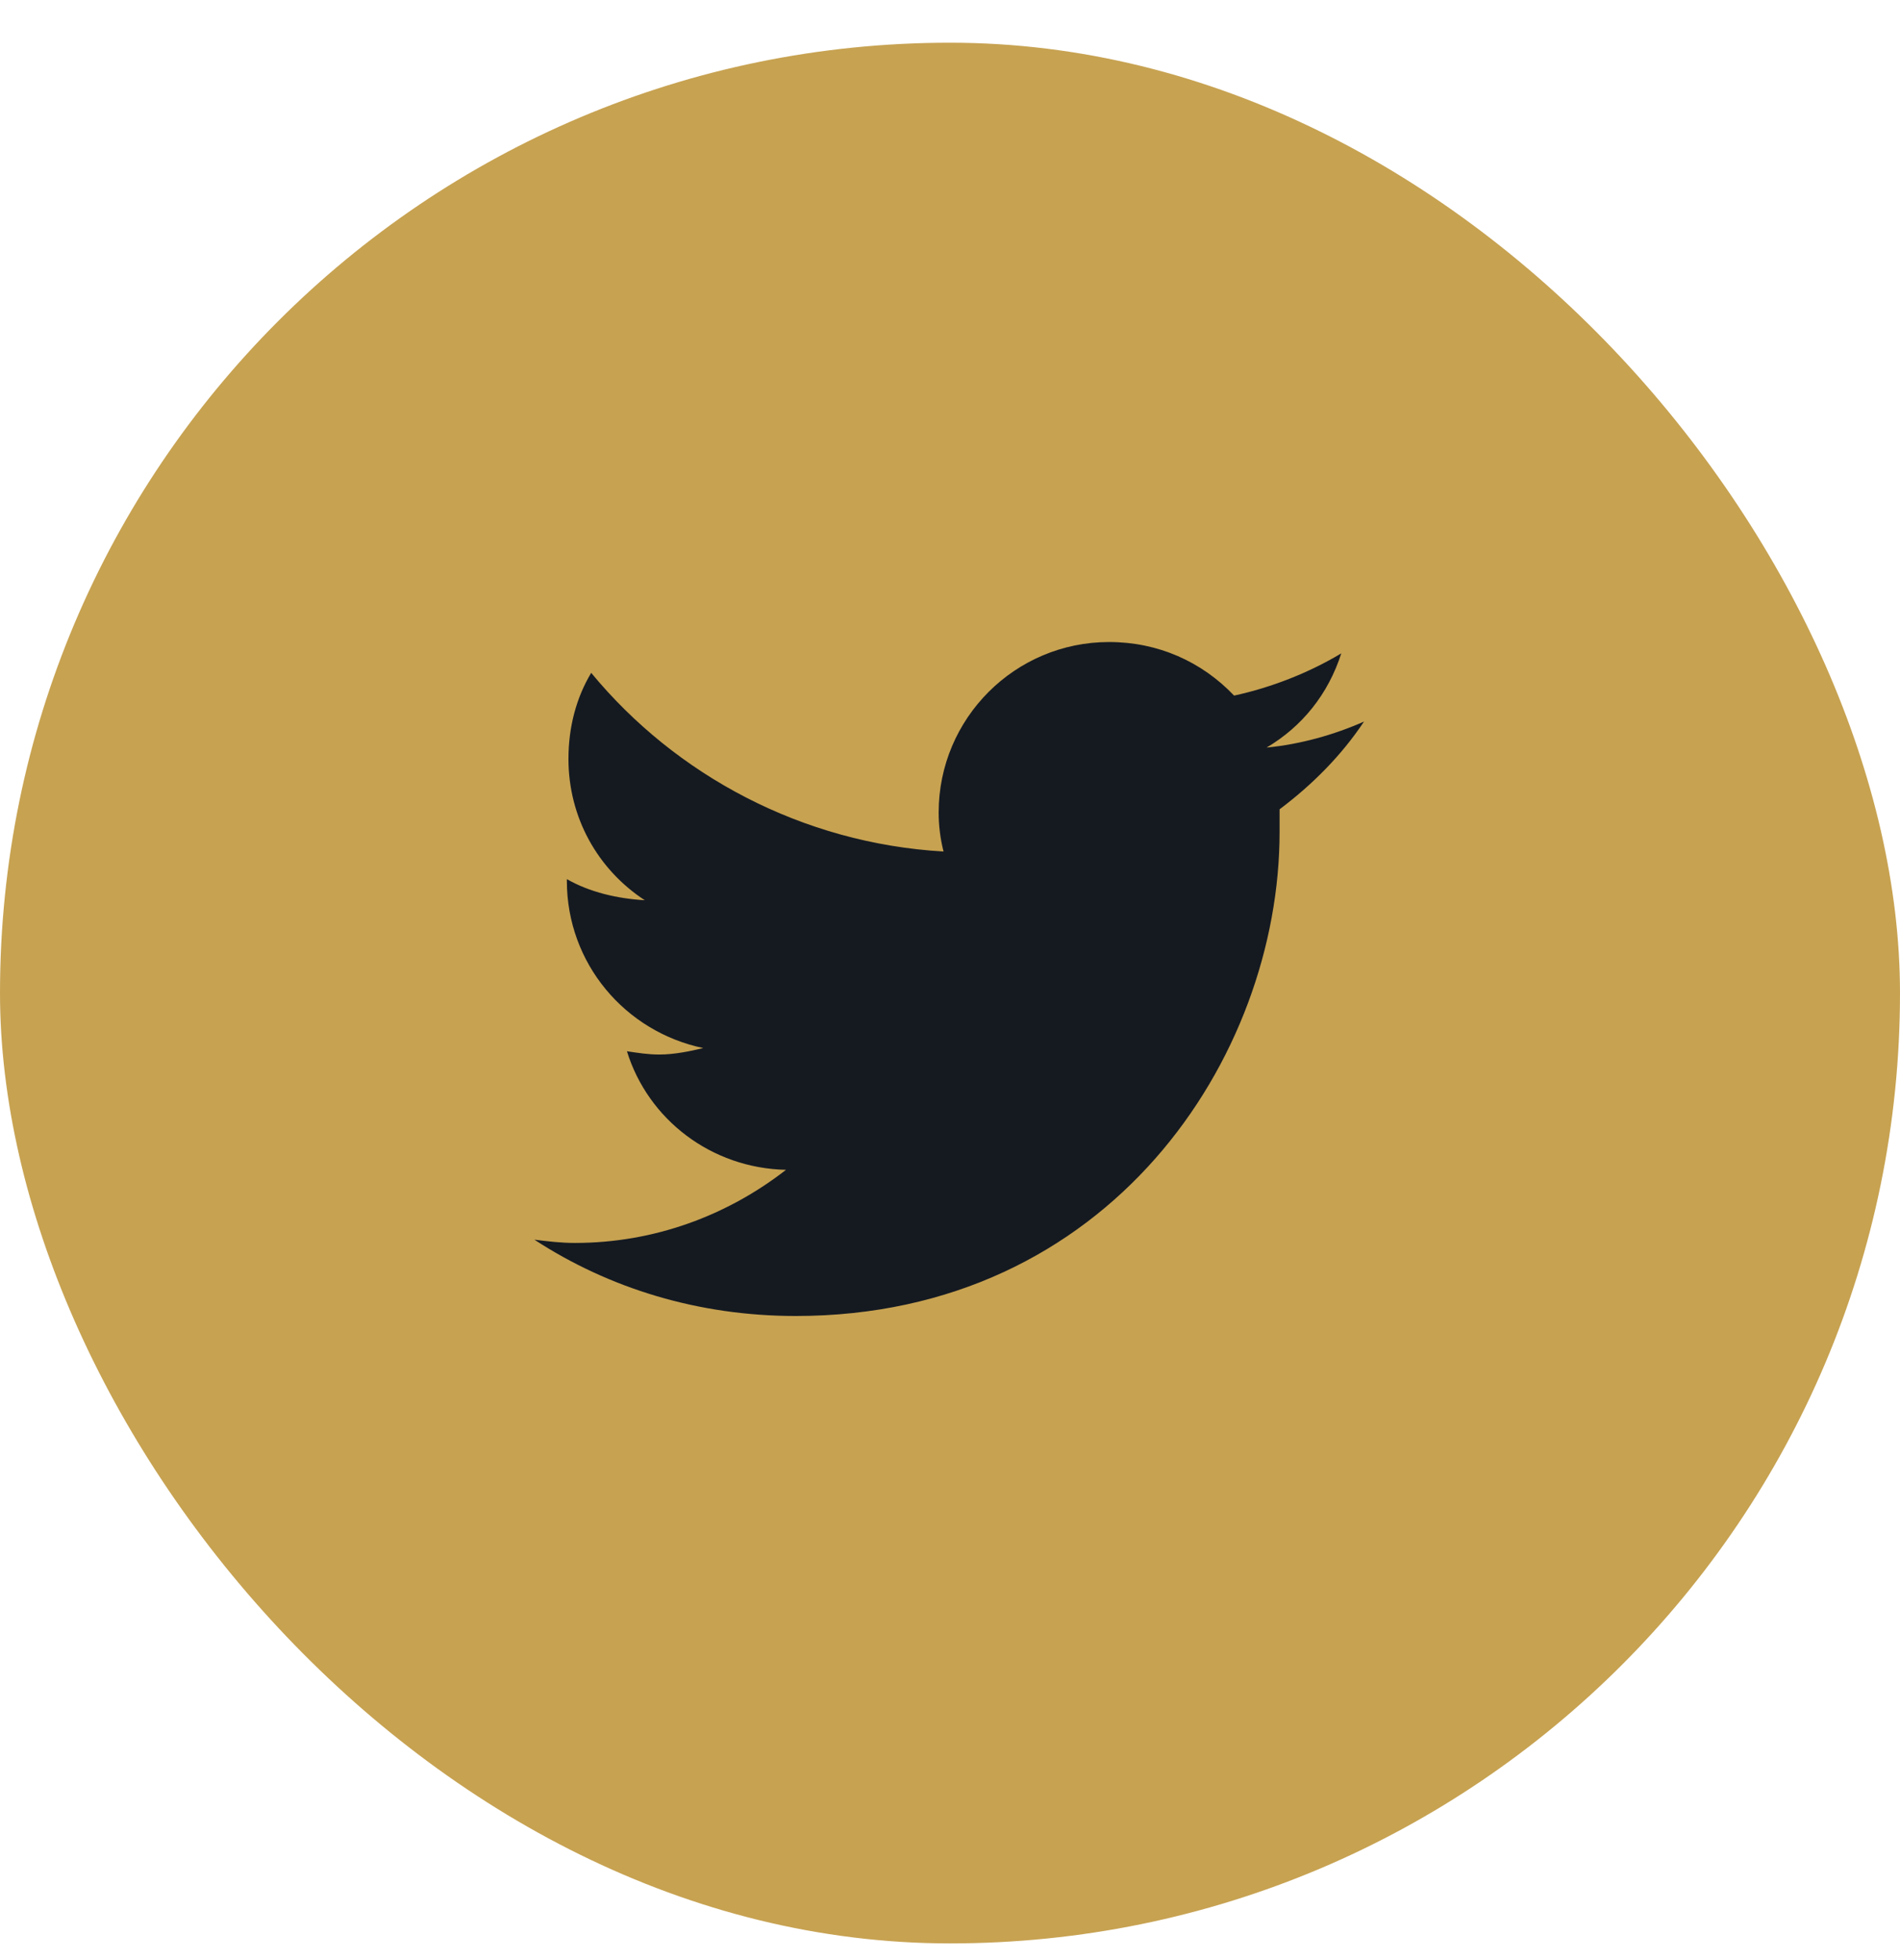<svg width="32" height="33" viewBox="0 0 32 33" fill="none" xmlns="http://www.w3.org/2000/svg">
<rect y="0.719" width="32" height="32" rx="16" fill="#C7A251"/>
<path d="M21.551 13.625C21.551 13.762 21.551 13.871 21.551 14.008C21.551 17.809 18.68 22.156 13.402 22.156C11.762 22.156 10.258 21.691 9 20.871C9.219 20.898 9.438 20.926 9.684 20.926C11.023 20.926 12.254 20.461 13.238 19.695C11.98 19.668 10.914 18.848 10.559 17.699C10.75 17.727 10.914 17.754 11.105 17.754C11.352 17.754 11.625 17.699 11.844 17.645C10.531 17.371 9.547 16.223 9.547 14.828V14.801C9.93 15.02 10.395 15.129 10.859 15.156C10.066 14.637 9.574 13.762 9.574 12.777C9.574 12.23 9.711 11.738 9.957 11.328C11.379 13.051 13.512 14.199 15.891 14.336C15.836 14.117 15.809 13.898 15.809 13.68C15.809 12.094 17.094 10.809 18.68 10.809C19.5 10.809 20.238 11.137 20.785 11.711C21.414 11.574 22.043 11.328 22.59 11C22.371 11.684 21.934 12.23 21.332 12.586C21.906 12.531 22.48 12.367 22.973 12.148C22.59 12.723 22.098 13.215 21.551 13.625Z" fill="#151A21"/>
</svg>

